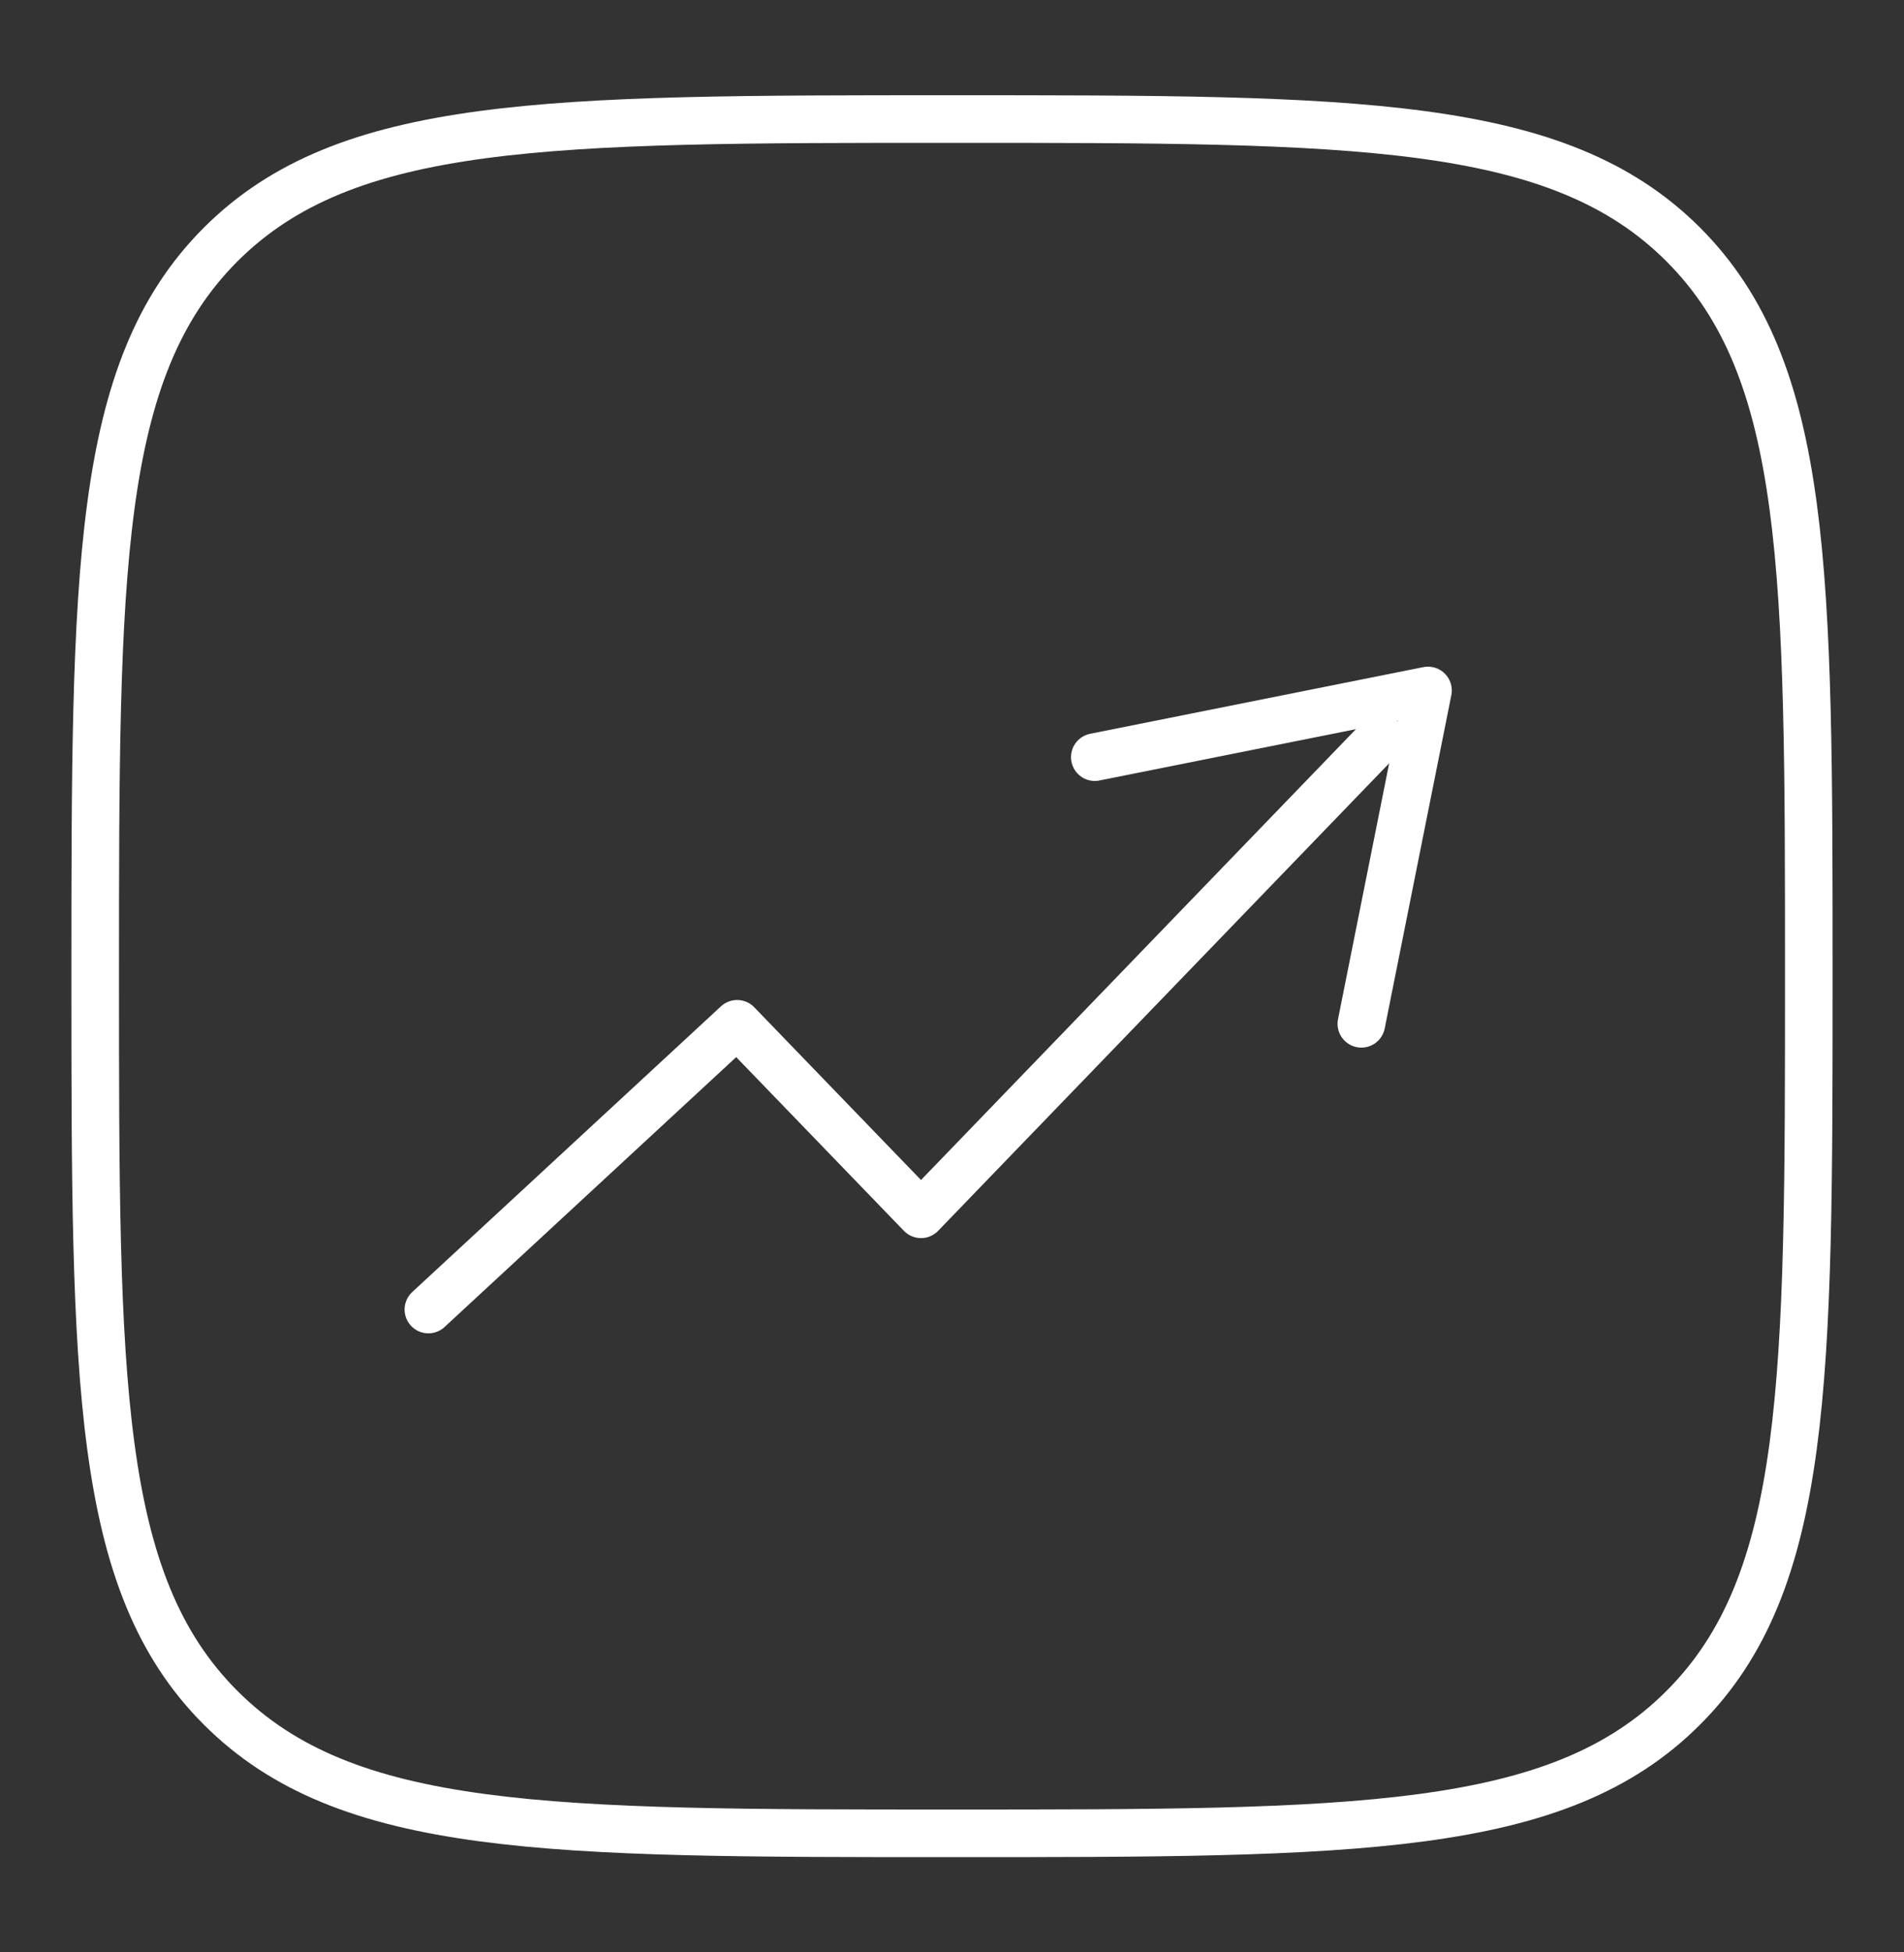 <svg width="40" height="41" viewBox="0 0 40 41" fill="none" xmlns="http://www.w3.org/2000/svg">
<rect x="0" y="0" width="40" height="41" fill="#333333" stroke="none"/>
<path d="M2 20.5C2 12.015 2 7.772 4.635 5.135C7.274 2.5 11.515 2.5 20 2.5C28.485 2.5 32.728 2.5 35.363 5.135C38 7.774 38 12.015 38 20.5C38 28.985 38 33.228 35.363 35.863C32.73 38.5 28.485 38.5 20 38.5C11.515 38.5 7.272 38.5 4.635 35.863C2 33.23 2 28.985 2 20.5Z" stroke="white"/>
<path d="M29 15.5L19.349 25.5L15.486 21.5L9 27.5" stroke="white" stroke-linecap="round" stroke-linejoin="round"/>
<path d="M23 15.9L30 14.5L28.6 21.5" stroke="white" stroke-linecap="round" stroke-linejoin="round"/>
</svg>
